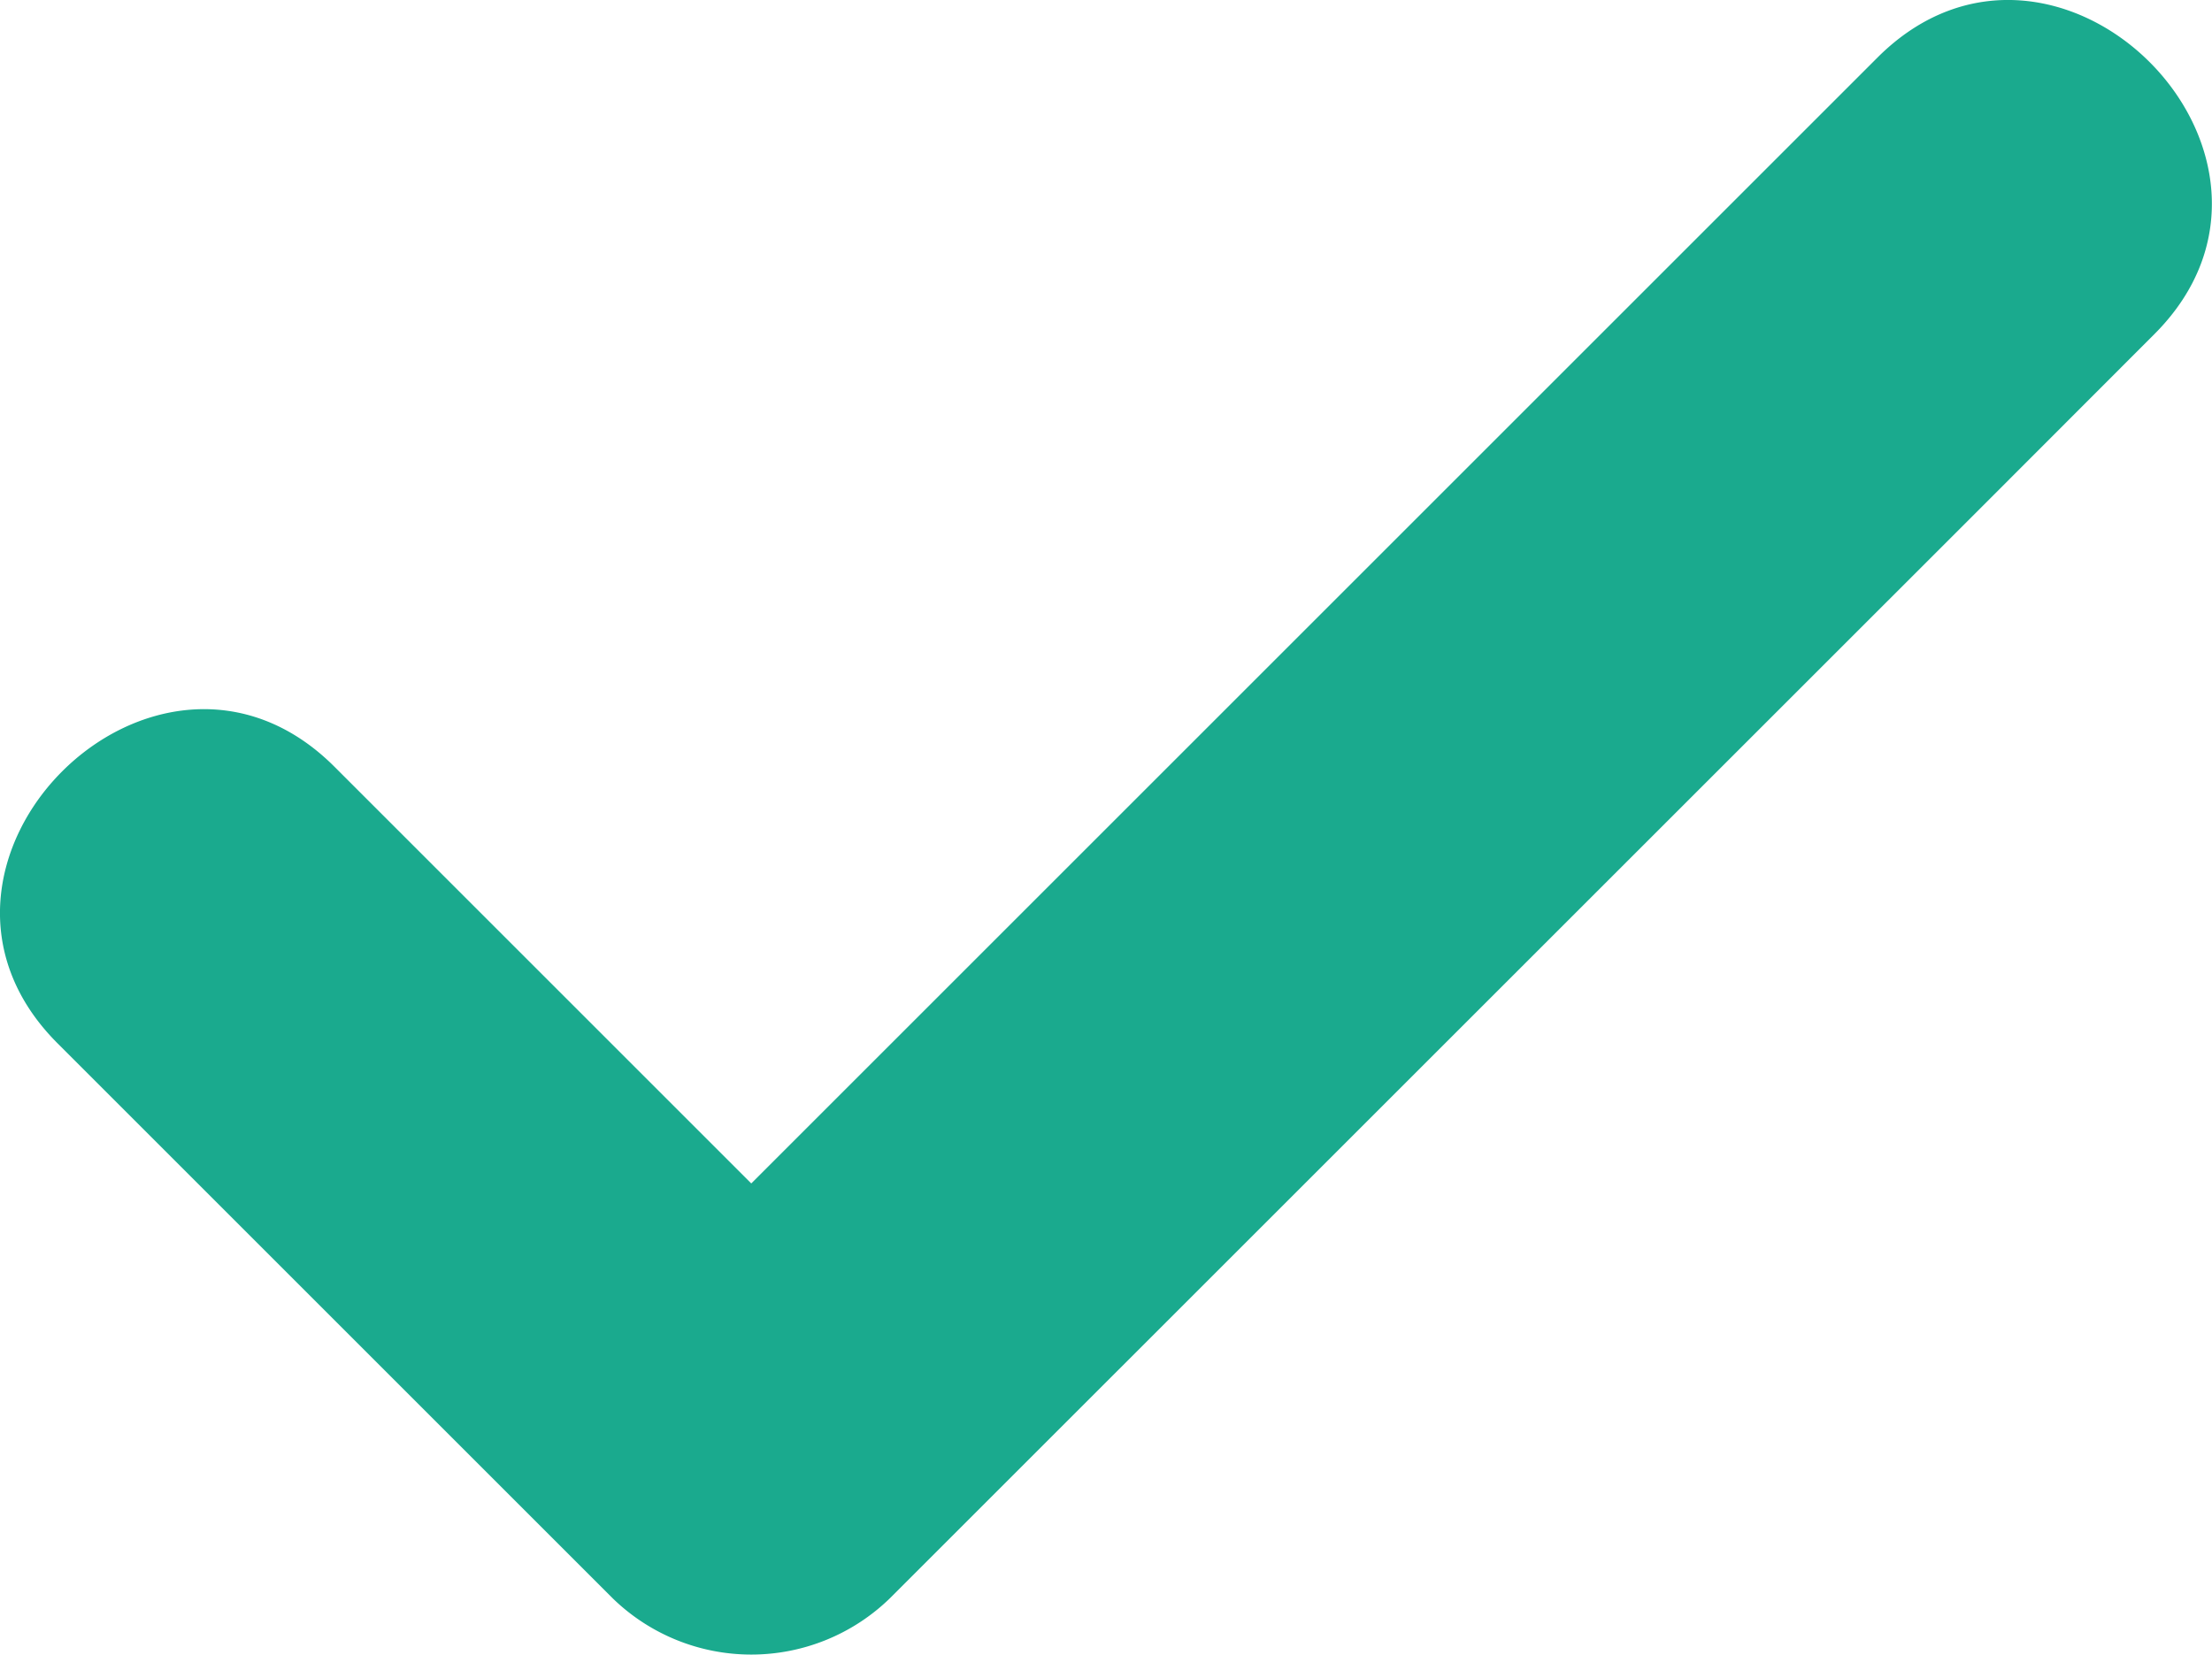 <svg xmlns="http://www.w3.org/2000/svg" width="26.493" height="19.824" viewBox="0 0 26.493 19.824">
  <path id="check" d="M.69,12.5l6.65,6.65a2.381,2.381,0,0,0,3.316,0L23.879,5.929,25.8,4.006C27.94,1.87,24.624-1.448,22.486.69L9.263,13.913,7.34,15.836h3.316l-6.65-6.65C1.87,7.049-1.448,10.364.69,12.5" transform="translate(0 0)" fill="#1aaa8e"/>
</svg>
